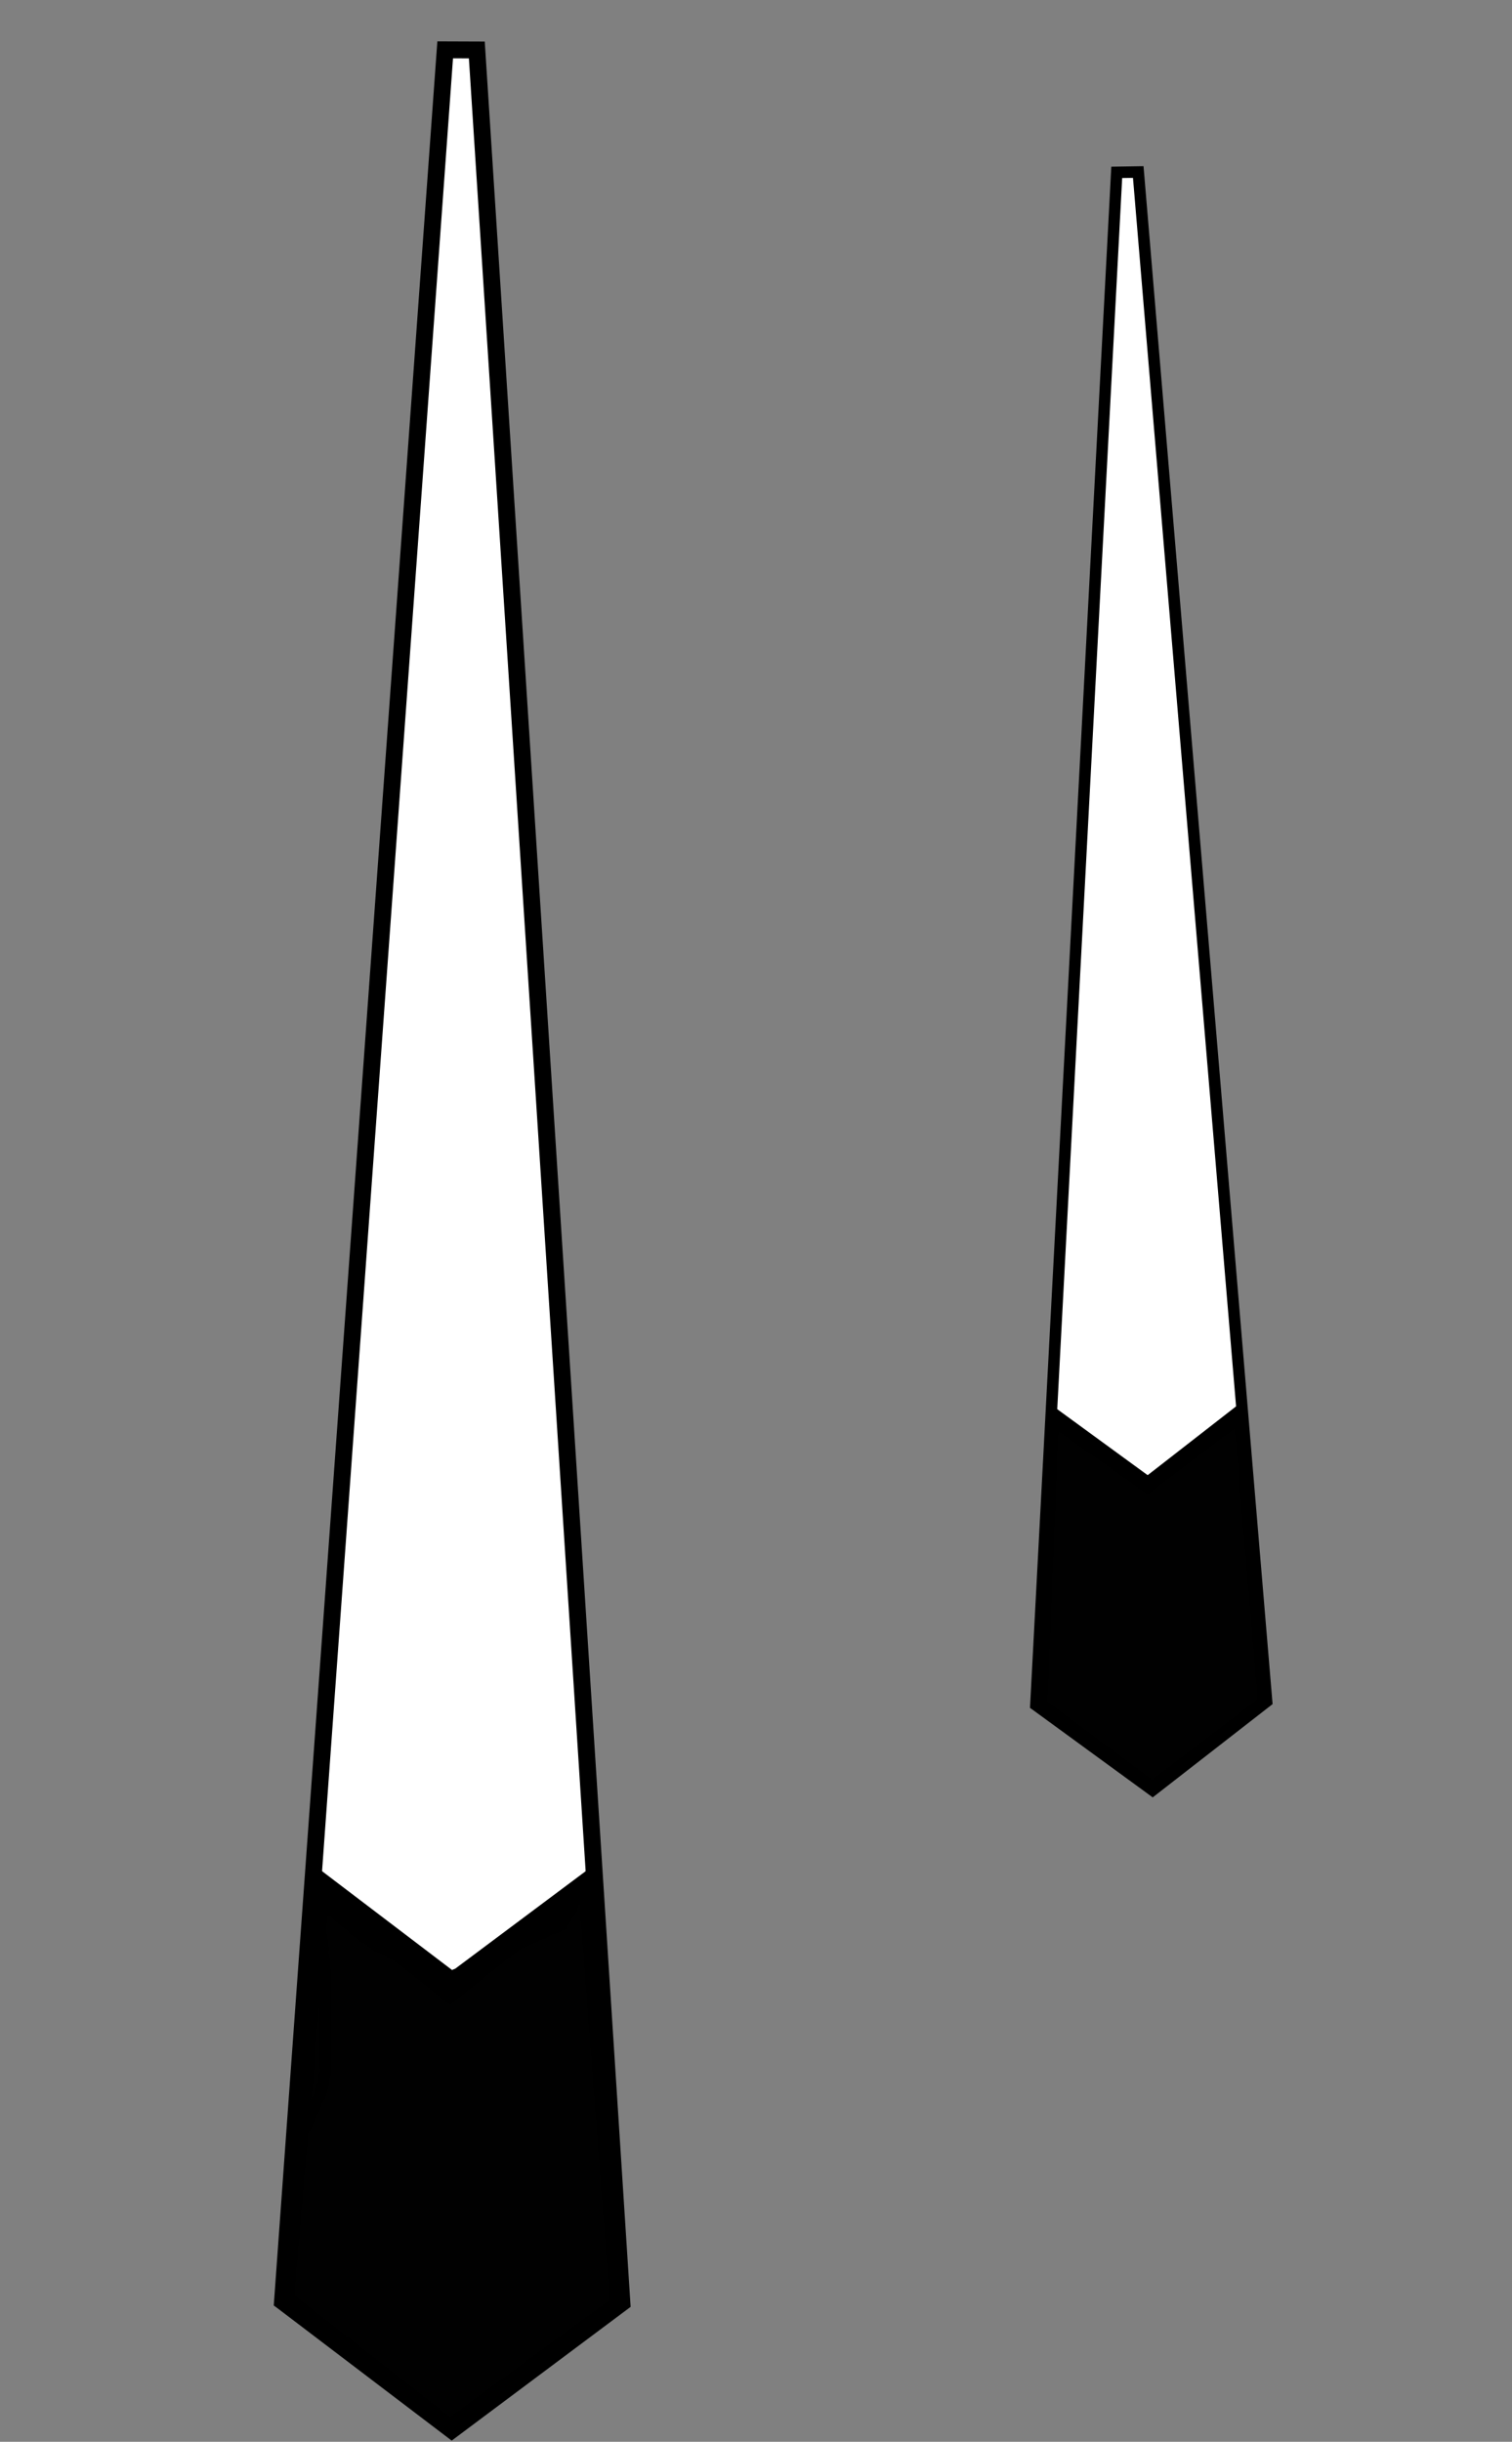 <?xml version="1.0" encoding="UTF-8" standalone="no"?>
<!-- Created with Inkscape (http://www.inkscape.org/) -->

<svg
   width="34.945mm"
   height="56.397mm"
   viewBox="0 0 34.945 56.397"
   version="1.1"
   id="svg286"
   xml:space="preserve"
   inkscape:version="1.2 (dc2aedaf03, 2022-05-15)"
   sodipodi:docname="Needle (Left oversized for printing).svg"
   inkscape:export-filename="Needle (Left oversized for printing).png"
   inkscape:export-xdpi="96"
   inkscape:export-ydpi="96"
   xmlns:inkscape="http://www.inkscape.org/namespaces/inkscape"
   xmlns:sodipodi="http://sodipodi.sourceforge.net/DTD/sodipodi-0.dtd"
   xmlns="http://www.w3.org/2000/svg"
   xmlns:svg="http://www.w3.org/2000/svg"><rect x="0" y="0" width="34.945" height="56.397" fill="#808080" stroke="none"/><sodipodi:namedview
     id="namedview288"
     pagecolor="#ffffff"
     bordercolor="#666666"
     borderopacity="1.0"
     inkscape:showpageshadow="2"
     inkscape:pageopacity="0.0"
     inkscape:pagecheckerboard="0"
     inkscape:deskcolor="#d1d1d1"
     inkscape:document-units="mm"
     showgrid="false"
     inkscape:zoom="7.1266262"
     inkscape:cx="86.506571"
     inkscape:cy="126.84824"
     inkscape:window-width="1920"
     inkscape:window-height="1017"
     inkscape:window-x="-8"
     inkscape:window-y="-8"
     inkscape:window-maximized="1"
     inkscape:current-layer="g435" /><defs
     id="defs283"><inkscape:path-effect
       effect="spiro"
       id="path-effect537"
       is_visible="true"
       lpeversion="1" /><inkscape:path-effect
       effect="spiro"
       id="path-effect527"
       is_visible="true"
       lpeversion="1" /><inkscape:path-effect
       effect="spiro"
       id="path-effect517"
       is_visible="true"
       lpeversion="1" /><inkscape:path-effect
       effect="spiro"
       id="path-effect507"
       is_visible="true"
       lpeversion="1" /><marker
       id="DistanceX"
       orient="auto"
       refX="0"
       refY="0"
       style="overflow:visible"><path
         d="M 3,-3 -3,3 M 0,-5 V 5"
         style="stroke:#000000;stroke-width:0.5"
         id="path409" /></marker><pattern
       id="Hatch"
       patternUnits="userSpaceOnUse"
       width="8"
       height="8"
       x="0"
       y="0"><path
         d="M8 4 l-4,4"
         stroke="#000000"
         stroke-width="0.25"
         linecap="square"
         id="path412" /><path
         d="M6 2 l-4,4"
         stroke="#000000"
         stroke-width="0.25"
         linecap="square"
         id="path414" /><path
         d="M4 0 l-4,4"
         stroke="#000000"
         stroke-width="0.25"
         linecap="square"
         id="path416" /></pattern><symbol
       id="*MODEL_SPACE" /><symbol
       id="*PAPER_SPACE" /></defs><g
     inkscape:label="Layer 1"
     inkscape:groupmode="layer"
     id="layer1"
     transform="translate(-11.421,-5.857)"><g
       inkscape:label="0"
       id="g435"
       transform="matrix(0.265,0,0,0.265,160.689,-165.521)"><g
         id="path423"
         style="stroke-width:1.002;stroke-dasharray:none"
         transform="matrix(-1.154,-0.912,0.912,-1.154,-1625.492,2035.027)"><path
           style="color:#000000;fill:#ffffff;fill-opacity:0.995;stroke-width:1.002;stroke-dasharray:none"
           d="m -79.052,1091.698 -12.594,0.242 -3.244,12.172 89.521,99.402 1.477,-1.158 z"
           id="path1948" /><path
           id="path1950"
           style="color:#000000;fill:#000000;stroke-width:7.805;stroke-dasharray:none"
           sodipodi:type="inkscape:offset"
           inkscape:radius="0"
           inkscape:original="M -8.9394531 1093.9707 L -9.2109375 1093.9805 L -22.181641 1094.2305 L -25.591797 1107.0273 L 64.423828 1206.9785 L 66.634766 1205.2441 L -8.9394531 1093.9707 z M -9.4628906 1094.9824 L 65.283203 1205.0293 L 64.541016 1205.6113 L -24.486328 1106.7578 L -21.408203 1095.2109 L -9.4628906 1094.9824 z "
           d="m -8.939,1093.971 -0.271,0.01 -12.971,0.25 -3.41,12.797 90.016,99.951 2.211,-1.734 z m -0.523,1.012 74.746,110.047 -0.742,0.582 -89.027,-98.853 3.078,-11.547 z"
           transform="translate(-69.851,-2.778)" /></g><path
         style="fill:none;stroke:#000000;stroke-width:1.471"
         d="m -523.793,819.374 12.267,-9.162"
         id="path429" /><path
         style="fill:none;stroke:#000000;stroke-width:1.471"
         d="m -523.793,819.374 -12.192,-9.263"
         id="path431" /><path
         style="fill:#ffffff;fill-opacity:0.995;stroke:#ffffff;stroke-width:0.619"
         d="m -511.428,829.585 c 0.613,9.484 0.814,17.59 0.446,18.014 -0.368,0.424 -3.439,2.837 -6.825,5.362 l -6.156,4.591 -6.863,-5.245 -6.862,-5.246 1.342,-17.442 1.342,-17.442 5.366,4.242 c 6.213,4.911 5.095,4.969 12.548,-0.65 l 4.547,-3.428 z"
         id="path585" /><path
         style="fill:#000000;fill-opacity:0.995;stroke:#ffffff;stroke-width:0.065"
         d="m -511.058,829.548 c 0.673,10.454 1.115,17.857 1.069,17.895 -0.117,0.095 -6.087,4.568 -10.278,7.7 l -3.69,2.758 -2.191,-1.674 c -1.205,-0.921 -4.112,-3.135 -6.461,-4.919 -2.348,-1.785 -4.514,-3.44 -4.813,-3.677 l -0.544,-0.431 0.375,-4.902 c 0.703,-9.181 1.095,-14.453 1.926,-25.87 0.191,-2.624 0.366,-4.773 0.39,-4.776 0.023,-0.002 2.415,1.795 5.314,3.996 5.045,3.831 5.283,4.004 5.568,4.071 0.267,0.063 0.312,0.051 0.439,-0.11 0.135,-0.17 0.147,-0.172 0.265,-0.034 0.093,0.109 0.172,0.136 0.315,0.114 0.519,-0.084 1.031,-0.438 5.967,-4.126 2.74,-2.047 5.031,-3.75 5.092,-3.784 0.088,-0.049 0.342,3.529 1.258,17.769 z"
         id="path1846" /><path
         style="color:#000000;fill:#ffffff;fill-opacity:0.995;stroke-width:1.002;stroke-dasharray:none"
         d="m -472.933,795.32 10.177,7.422 9.944,-7.733 -11.195,-133.303 -1.876,0.03 z"
         id="path1948-6" /><path
         id="path1950-4"
         style="color:#000000;fill:#000000;stroke-width:7.805;stroke-dasharray:none"
         sodipodi:type="inkscape:offset"
         inkscape:radius="0"
         inkscape:original="M -8.9394531 1093.9707 L -9.2109375 1093.9805 L -22.181641 1094.2305 L -25.591797 1107.0273 L 64.423828 1206.9785 L 66.634766 1205.2441 L -8.9394531 1093.9707 z M -9.4628906 1094.9824 L 65.283203 1205.0293 L 64.541016 1205.6113 L -24.486328 1106.7578 L -21.408203 1095.2109 L -9.4628906 1094.9824 z "
         d="m -8.939,1093.971 -0.271,0.01 -12.971,0.25 -3.41,12.797 90.016,99.951 2.211,-1.734 z m -0.523,1.012 74.746,110.047 -0.742,0.582 -89.027,-98.853 3.078,-11.547 z"
         transform="rotate(-142.794,-291.414,1022.942)" /><path
         style="fill:none;stroke:#000000"
         d="m -463.173,775.906 8.218,-6.392"
         id="path429-6" /><path
         style="fill:none;stroke:#000000"
         d="m -463.173,775.906 -8.412,-6.135"
         id="path431-9" /><path
         style="fill:#ffffff;fill-opacity:0.995;stroke:#ffffff;stroke-width:0.421"
         d="m -454.631,782.685 c 0.543,6.439 0.787,11.948 0.543,12.241 -0.244,0.293 -2.3,1.974 -4.569,3.736 l -4.124,3.203 -4.735,-3.474 -4.735,-3.475 0.68,-11.876 0.68,-11.876 3.704,2.812 c 4.289,3.256 3.53,3.311 8.522,-0.609 l 3.046,-2.391 z"
         id="path585-3" /><path
         style="fill:#000000;fill-opacity:0.995;stroke:#ffffff;stroke-width:0.044"
         d="m -454.38,782.654 c 0.596,7.098 0.995,12.126 0.965,12.152 -0.078,0.066 -4.078,3.187 -6.885,5.372 l -2.472,1.924 -1.512,-1.109 c -0.832,-0.61 -2.837,-2.076 -4.458,-3.259 -1.62,-1.182 -3.114,-2.279 -3.321,-2.436 l -0.376,-0.286 0.19,-3.338 c 0.356,-6.251 0.553,-9.841 0.965,-17.614 0.095,-1.786 0.186,-3.25 0.202,-3.252 0.016,-0.002 1.666,1.188 3.666,2.646 3.481,2.537 3.645,2.652 3.84,2.693 0.182,0.039 0.213,0.031 0.297,-0.081 0.089,-0.117 0.098,-0.119 0.18,-0.027 0.065,0.073 0.119,0.09 0.216,0.073 0.352,-0.064 0.695,-0.311 4.002,-2.884 1.835,-1.428 3.371,-2.617 3.411,-2.64 0.059,-0.034 0.279,2.395 1.091,12.064 z"
         id="path1846-1" /><path
         style="fill:none;stroke:#000000;stroke-width:1px;stroke-linecap:butt;stroke-linejoin:miter;stroke-opacity:1"
         d="m -535.535,811.758 c 0.097,0.236 0.241,0.452 0.421,0.631 0.07,0.07 0.146,0.135 0.21,0.21 0.076,0.089 0.134,0.192 0.21,0.281 0.065,0.075 0.141,0.139 0.21,0.21 0.069,0.071 0.132,0.149 0.21,0.21 0.067,0.052 0.143,0.09 0.21,0.14 0.053,0.04 0.101,0.087 0.14,0.14 0.077,0.035 0.148,0.083 0.21,0.14 0.024,0.022 0.047,0.046 0.07,0.07 0.069,0.071 0.138,0.142 0.21,0.21 0.109,0.103 0.224,0.2 0.351,0.281 0.086,0.054 0.176,0.1 0.262,0.154 0.086,0.054 0.168,0.116 0.229,0.197 0.051,0.067 0.087,0.145 0.14,0.21 0.08,0.099 0.193,0.165 0.306,0.224 0.113,0.059 0.23,0.113 0.326,0.197 0.1,0.087 0.174,0.202 0.281,0.281 0.085,0.062 0.185,0.097 0.281,0.14 0.125,0.056 0.243,0.126 0.351,0.21 0.144,0.112 0.269,0.249 0.421,0.351 0.087,0.058 0.182,0.104 0.281,0.14 0.07,0.025 0.141,0.046 0.21,0.07 0.119,0.042 0.234,0.094 0.351,0.14 0.098,0.038 0.2,0.073 0.281,0.14 0.076,0.064 0.129,0.153 0.21,0.21 0.051,0.037 0.112,0.059 0.172,0.078 0.06,0.019 0.122,0.035 0.179,0.063 0.106,0.051 0.191,0.135 0.281,0.21 0.21,0.176 0.454,0.305 0.702,0.421 0.142,0.067 0.286,0.13 0.421,0.21 0.157,0.095 0.3,0.213 0.421,0.351 0.356,0.095 0.692,0.264 0.982,0.491 0.17,0.133 0.323,0.286 0.491,0.421 0.132,0.106 0.272,0.201 0.421,0.281 0.277,0.149 0.581,0.247 0.842,0.421 0.097,0.065 0.188,0.14 0.281,0.21 0.134,0.102 0.275,0.196 0.421,0.281"
         id="path505"
         inkscape:path-effect="#path-effect507"
         inkscape:original-d="m -535.53536,811.75783 c 0.17708,0.35416 0.11823,0.28546 0.42095,0.63143 0.0653,0.0747 0.14591,0.13515 0.21048,0.21048 0.0761,0.0888 0.13438,0.19186 0.21048,0.28064 0.0646,0.0753 0.14032,0.14032 0.21048,0.21048 0.0702,0.0702 0.13425,0.14695 0.21048,0.21047 0.0648,0.054 0.14463,0.0876 0.21047,0.14032 0.0516,0.0413 0.0935,0.0936 0.14032,0.14032 0.0702,0.0468 0.14302,0.0897 0.21048,0.14032 0.0265,0.0198 0.0468,0.0468 0.0702,0.0702 0.0702,0.0702 0.13515,0.14591 0.21048,0.21048 0.1137,0.0975 0.231,0.19079 0.3508,0.28064 0.15934,0.11951 0.34885,0.20853 0.49111,0.35079 0.0596,0.0596 0.0807,0.15086 0.14032,0.21048 0.26071,0.26071 0.33083,0.18715 0.63144,0.42096 0.10442,0.0812 0.1748,0.20126 0.28063,0.28064 0.0837,0.0627 0.18922,0.0895 0.28064,0.14031 0.11921,0.0662 0.24171,0.12866 0.3508,0.21048 0.46434,0.34826 -0.0371,0.089 0.42096,0.3508 0.0908,0.0519 0.1845,0.0991 0.28063,0.14032 0.068,0.0291 0.14032,0.0468 0.21048,0.0702 0.11693,0.0468 0.23571,0.0892 0.3508,0.14032 0.0956,0.0425 0.19553,0.0795 0.28064,0.14032 0.0807,0.0577 0.12634,0.15789 0.21047,0.21047 0.1068,0.0668 0.24071,0.0792 0.3508,0.14032 0.10222,0.0568 0.18228,0.14725 0.28064,0.21048 0.22941,0.14748 0.46389,0.28725 0.70159,0.42096 0.13674,0.0769 0.29043,0.12345 0.42096,0.21048 0.15198,0.10131 0.27078,0.24682 0.42096,0.35079 0.26835,0.27711 0.67431,0.29317 0.98223,0.49112 0.18137,0.11659 0.32022,0.28949 0.49111,0.42096 0.13367,0.10282 0.27529,0.19566 0.42096,0.28063 0.27102,0.1581 0.57287,0.25953 0.84191,0.42096 0.10027,0.0602 0.17842,0.15369 0.28064,0.21048 0.44236,0.24575 0.27662,-0.008 0.42096,0.28064" /><path
         style="fill:none;stroke:#000000;stroke-width:1px;stroke-linecap:butt;stroke-linejoin:miter;stroke-opacity:1"
         d="m -527.958,817.581 c -0.005,-0.128 -0.056,-0.254 -0.14,-0.351 -0.044,-0.05 -0.093,-0.093 -0.14,-0.14 l -0.21,-0.21 c -0.042,-0.042 -0.085,-0.081 -0.134,-0.114 -0.049,-0.033 -0.101,-0.06 -0.147,-0.097 -0.026,-0.021 -0.05,-0.044 -0.07,-0.07 -0.052,-0.01 -0.101,-0.035 -0.14,-0.07 -0.025,-0.022 -0.045,-0.048 -0.07,-0.07 -0.039,-0.035 -0.087,-0.059 -0.136,-0.079 -0.049,-0.02 -0.098,-0.037 -0.145,-0.061 -0.075,-0.038 -0.141,-0.093 -0.21,-0.14 -0.087,-0.059 -0.182,-0.106 -0.281,-0.14 -0.071,-0.095 -0.17,-0.169 -0.281,-0.21 -0.025,-0.009 -0.05,-0.017 -0.074,-0.028 -0.024,-0.01 -0.048,-0.024 -0.066,-0.043 -0.018,-0.019 -0.031,-0.043 -0.042,-0.067 -0.01,-0.024 -0.018,-0.049 -0.029,-0.074 -0.043,-0.101 -0.125,-0.18 -0.214,-0.244 -0.089,-0.064 -0.187,-0.115 -0.277,-0.177 -0.014,-0.009 -0.028,-0.019 -0.04,-0.03 -0.012,-0.011 -0.023,-0.025 -0.03,-0.04 -0.012,-0.025 -0.013,-0.053 -0.02,-0.08 -0.003,-0.013 -0.009,-0.026 -0.017,-0.037 -0.008,-0.011 -0.02,-0.02 -0.034,-0.023 -0.013,-0.003 -0.026,-2e-5 -0.038,0.004 -0.012,0.004 -0.024,0.01 -0.036,0.015 -0.012,0.004 -0.025,0.007 -0.038,0.005 -0.006,-0.001 -0.013,-0.004 -0.018,-0.008 -0.005,-0.004 -0.009,-0.01 -0.011,-0.016 -0.002,-0.006 -0.002,-0.012 -5.9e-4,-0.018 9.7e-4,-0.006 0.003,-0.012 0.004,-0.018 0.001,-0.006 0.003,-0.012 0.002,-0.018 -2.6e-4,-0.006 -0.002,-0.012 -0.006,-0.017 -0.004,-0.005 -0.01,-0.008 -0.016,-0.009 -0.006,-0.001 -0.012,-5e-4 -0.018,7.5e-4 -0.012,0.003 -0.024,0.008 -0.036,0.008 -0.014,2.2e-4 -0.028,-0.007 -0.038,-0.017 -0.01,-0.01 -0.017,-0.024 -0.021,-0.038 -0.008,-0.028 -0.006,-0.057 -0.011,-0.086 -0.008,-0.043 -0.034,-0.081 -0.067,-0.11 -0.033,-0.029 -0.073,-0.049 -0.113,-0.066 -0.081,-0.033 -0.171,-0.051 -0.24,-0.105 -0.053,-0.04 -0.09,-0.097 -0.14,-0.14 -0.064,-0.055 -0.147,-0.085 -0.21,-0.14 -0.05,-0.044 -0.086,-0.102 -0.14,-0.14 -0.061,-0.043 -0.138,-0.054 -0.21,-0.07 -0.119,-0.027 -0.236,-0.07 -0.336,-0.14 -0.1,-0.07 -0.184,-0.167 -0.225,-0.281 -0.009,-0.025 -0.016,-0.051 -0.026,-0.075 -0.01,-0.025 -0.024,-0.048 -0.044,-0.065 -0.02,-0.017 -0.045,-0.027 -0.069,-0.036 -0.025,-0.009 -0.05,-0.018 -0.071,-0.034 -0.027,-0.02 -0.045,-0.049 -0.07,-0.07 -0.04,-0.034 -0.093,-0.047 -0.14,-0.07 -0.06,-0.03 -0.112,-0.079 -0.14,-0.14 -0.011,-0.024 -0.018,-0.05 -0.028,-0.074 -0.01,-0.025 -0.022,-0.049 -0.042,-0.066 -0.028,-0.025 -0.066,-0.035 -0.103,-0.042 -0.037,-0.007 -0.075,-0.011 -0.108,-0.029 -0.038,-0.02 -0.066,-0.055 -0.087,-0.093 -0.021,-0.038 -0.035,-0.079 -0.054,-0.117 -0.045,-0.095 -0.115,-0.178 -0.2,-0.239 -0.086,-0.061 -0.187,-0.1 -0.291,-0.112 l -0.14,-0.14 c 0.012,-0.012 0.02,-0.028 0.023,-0.045 0.003,-0.017 -5e-5,-0.035 -0.008,-0.05 -0.008,-0.015 -0.02,-0.028 -0.035,-0.036 -0.015,-0.008 -0.033,-0.011 -0.05,-0.009 -0.026,0.004 -0.049,0.019 -0.074,0.026 -0.013,0.003 -0.026,0.004 -0.039,3.4e-4 -0.006,-0.002 -0.012,-0.005 -0.017,-0.01 -0.005,-0.004 -0.009,-0.01 -0.01,-0.016 -0.002,-0.006 -0.002,-0.012 -0.001,-0.018 6.3e-4,-0.006 0.002,-0.012 0.003,-0.018 0.001,-0.006 0.002,-0.012 0.002,-0.018 -5e-5,-0.006 -0.001,-0.012 -0.004,-0.017 -0.003,-0.006 -0.008,-0.01 -0.014,-0.013 -0.006,-0.003 -0.012,-0.004 -0.018,-0.004 -0.013,6e-5 -0.025,0.005 -0.036,0.01 -0.012,0.005 -0.023,0.011 -0.035,0.013 -0.006,0.001 -0.013,0.002 -0.019,5.6e-4 -0.006,-0.001 -0.012,-0.003 -0.017,-0.007 -0.005,-0.004 -0.008,-0.009 -0.011,-0.015 -0.002,-0.006 -0.003,-0.012 -0.003,-0.018 7e-5,-0.012 0.004,-0.024 0.008,-0.036 0.004,-0.012 0.009,-0.023 0.011,-0.035 0.001,-0.006 0.001,-0.012 5.1e-4,-0.018 -8.3e-4,-0.006 -0.003,-0.012 -0.006,-0.017 -0.003,-0.005 -0.008,-0.01 -0.013,-0.013 -0.005,-0.003 -0.011,-0.005 -0.017,-0.006 -0.012,-0.002 -0.025,-5.7e-4 -0.037,0.003 -0.012,0.003 -0.024,0.008 -0.036,0.011 -0.012,0.004 -0.024,0.006 -0.037,0.006 -0.017,-10e-4 -0.033,-0.008 -0.047,-0.019 -0.013,-0.011 -0.024,-0.024 -0.034,-0.038 -0.019,-0.028 -0.034,-0.06 -0.059,-0.083 -0.028,-0.025 -0.065,-0.036 -0.102,-0.044 -0.037,-0.007 -0.074,-0.012 -0.109,-0.026 -0.035,-0.015 -0.066,-0.04 -0.092,-0.067 -0.026,-0.028 -0.049,-0.059 -0.073,-0.088 -0.024,-0.03 -0.05,-0.059 -0.08,-0.082 -0.031,-0.023 -0.067,-0.04 -0.105,-0.043 -0.023,-0.002 -0.047,0.002 -0.07,0.004 -0.023,0.002 -0.048,0.003 -0.07,-0.004 -0.033,-0.01 -0.06,-0.037 -0.07,-0.07"
         id="path515"
         inkscape:path-effect="#path-effect517"
         inkscape:original-d="m -527.95815,817.58106 c -0.0468,-0.11693 -0.0778,-0.24145 -0.14031,-0.3508 -0.0328,-0.0574 -0.0935,-0.0935 -0.14032,-0.14032 -0.0702,-0.0702 -0.14032,-0.14032 -0.21048,-0.21048 -0.30346,-0.30346 0.0186,-0.011 -0.28064,-0.21047 -0.0275,-0.0184 -0.0468,-0.0468 -0.0702,-0.0702 -0.0468,-0.0234 -0.0968,-0.0412 -0.14032,-0.0702 -0.0275,-0.0183 -0.0426,-0.0518 -0.0702,-0.0702 -0.087,-0.058 -0.19095,-0.0865 -0.28064,-0.14032 -0.0723,-0.0434 -0.13817,-0.0969 -0.21047,-0.14032 -0.0897,-0.0538 -0.19096,-0.0865 -0.28064,-0.14032 -0.15517,0.007 -0.18335,-0.14561 -0.28064,-0.21048 -0.0435,-0.029 -0.10334,-0.0332 -0.14032,-0.0702 -0.037,-0.037 -0.0388,-0.0985 -0.0702,-0.14032 -0.0939,-0.12522 -0.43342,-0.37287 -0.49111,-0.42095 -0.0254,-0.0212 -0.0518,-0.0426 -0.0702,-0.0702 -0.029,-0.0435 -0.0266,-0.11131 -0.0702,-0.14032 -0.0389,-0.026 -0.0985,0.0209 -0.14032,0 -0.0209,-0.0105 0.0165,-0.0536 0,-0.0702 -0.0165,-0.0165 -0.0536,0.0165 -0.0702,0 -0.037,-0.037 -0.0332,-0.10334 -0.0702,-0.14032 -0.003,-0.003 -0.41289,-0.27418 -0.42096,-0.28064 -0.0516,-0.0413 -0.0887,-0.099 -0.14032,-0.14032 -0.0658,-0.0527 -0.14463,-0.0876 -0.21048,-0.14031 -0.0516,-0.0413 -0.0836,-0.10629 -0.14032,-0.14032 -0.0634,-0.0381 -0.14433,-0.0371 -0.21047,-0.0702 -0.12954,-0.0648 -0.50965,-0.36933 -0.56128,-0.42096 -0.037,-0.037 -0.0332,-0.10334 -0.0702,-0.14032 -0.037,-0.037 -0.0968,-0.0411 -0.14032,-0.0702 -0.0275,-0.0183 -0.0426,-0.0518 -0.0702,-0.0702 -0.0435,-0.029 -0.0985,-0.0388 -0.14032,-0.0702 -0.0529,-0.0397 -0.10063,-0.0874 -0.14032,-0.14031 -0.0314,-0.0418 -0.0283,-0.10895 -0.0702,-0.14032 -0.0592,-0.0444 -0.15273,-0.024 -0.21048,-0.0702 -0.0658,-0.0527 -0.0807,-0.15086 -0.14031,-0.21048 -0.19752,-0.19751 -0.29193,-0.19145 -0.49112,-0.3508 -0.0468,-0.0468 -0.0935,-0.0935 -0.14032,-0.14032 -0.0234,-0.0468 -0.0332,-0.10334 -0.0702,-0.14032 -0.0331,-0.0331 -0.10724,0.0331 -0.14032,0 -0.0165,-0.0165 0.0165,-0.0536 0,-0.0702 -0.0331,-0.0331 -0.10724,0.0331 -0.14032,0 -0.0331,-0.0331 0.0418,-0.1194 0,-0.14031 -0.0418,-0.0209 -0.0985,0.0209 -0.14031,0 -0.0592,-0.0296 -0.0836,-0.10629 -0.14032,-0.14032 -0.0634,-0.038 -0.14707,-0.0321 -0.21048,-0.0702 -0.32211,-0.19327 0.0704,-0.11214 -0.3508,-0.28064 -0.0434,-0.0174 -0.0985,0.0209 -0.14032,0 -0.18709,-0.0936 0.21048,-0.0702 -0.0702,-0.0702" /><path
         style="fill:none;stroke:#000000;stroke-width:1px;stroke-linecap:butt;stroke-linejoin:miter;stroke-opacity:1"
         d="m -535.676,812.249 v 1.052 c 0,0.047 -0.002,0.094 -0.005,0.141 -0.003,0.047 -0.006,0.095 0.005,0.14 0.013,0.051 0.044,0.095 0.073,0.139 0.029,0.044 0.059,0.09 0.067,0.142 0.007,0.046 -0.002,0.093 0,0.14 0.002,0.048 0.018,0.095 0.034,0.141 0.016,0.046 0.032,0.092 0.037,0.14 0.007,0.07 -0.012,0.141 0,0.21 0.012,0.073 0.057,0.137 0.07,0.21 0.012,0.069 -0.006,0.14 0,0.21 0.006,0.074 0.037,0.144 0.069,0.211 0.031,0.067 0.064,0.136 0.072,0.21 0.008,0.07 -0.007,0.141 0,0.21 0.01,0.096 0.059,0.185 0.07,0.281 0.008,0.07 -0.005,0.14 0,0.21 0.008,0.096 0.05,0.186 0.07,0.281 0.022,0.103 0.018,0.21 0.011,0.315 -0.008,0.105 -0.019,0.211 -0.011,0.316 0.017,0.215 0.116,0.417 0.14,0.631 0.027,0.233 -0.035,0.47 0,0.702 0.018,0.118 0.06,0.232 0.07,0.351 0.008,0.093 0,0.187 0,0.281 v 0.351 1.754 3.368 1.964 0.491 c 0,0.164 0.021,0.329 0,0.491 -0.012,0.096 -0.044,0.188 -0.07,0.281 -0.033,0.115 -0.059,0.232 -0.07,0.351 -0.009,0.093 -0.009,0.187 0,0.281 -0.059,0.136 -0.106,0.277 -0.14,0.421 -0.045,0.188 -0.07,0.382 -0.14,0.561 -0.069,0.176 -0.179,0.332 -0.281,0.491 -0.056,0.089 -0.111,0.18 -0.14,0.281 -0.034,0.115 -0.034,0.237 -0.07,0.351 -0.032,0.1 -0.089,0.189 -0.14,0.281 -0.154,0.274 -0.256,0.575 -0.421,0.842 -0.055,0.09 -0.118,0.178 -0.14,0.281 -0.014,0.065 -0.011,0.133 -0.025,0.199 -0.007,0.033 -0.019,0.065 -0.038,0.092 -0.019,0.027 -0.046,0.05 -0.078,0.06 -0.023,0.007 -0.048,0.008 -0.07,0 -0.021,-0.007 -0.039,-0.021 -0.053,-0.038 -0.014,-0.017 -0.024,-0.037 -0.03,-0.058 -0.013,-0.042 -0.011,-0.087 -0.007,-0.131 0.009,-0.088 0.02,-0.175 0.02,-0.264 v -0.702 -0.421 c 0,-0.07 -0.007,-0.141 0,-0.21 0.01,-0.096 0.056,-0.185 0.07,-0.281 0.014,-0.093 -0.001,-0.187 0,-0.281 0.002,-0.131 0.037,-0.259 0.071,-0.386 0.034,-0.127 0.069,-0.255 0.069,-0.386 5.1e-4,-0.117 -0.026,-0.236 0,-0.351 0.028,-0.123 0.114,-0.227 0.14,-0.351 0.025,-0.115 -0.004,-0.234 0,-0.351 0.005,-0.142 0.058,-0.279 0.07,-0.421 0.01,-0.117 -0.008,-0.234 0,-0.351 0.01,-0.142 0.057,-0.279 0.07,-0.421 0.013,-0.14 0,-0.281 0,-0.421 v -1.123 -3.087 -1.123 -0.21 c 0,-0.047 -0.002,-0.094 -0.006,-0.141 -0.004,-0.047 -0.007,-0.095 0.006,-0.14 0.015,-0.05 0.05,-0.092 0.07,-0.14 0.016,-0.038 0.022,-0.08 0.022,-0.121 0,-0.041 -0.006,-0.083 -0.012,-0.123 -0.013,-0.082 -0.029,-0.166 -0.01,-0.246 0.009,-0.036 0.024,-0.07 0.038,-0.104 0.014,-0.034 0.028,-0.069 0.032,-0.106 0.004,-0.035 -0.001,-0.07 -0.004,-0.105 -0.003,-0.035 -0.005,-0.071 0.004,-0.105 0.014,-0.051 0.052,-0.091 0.07,-0.14 0.012,-0.033 0.015,-0.07 0.013,-0.105 -0.002,-0.035 -0.008,-0.07 -0.013,-0.106 -0.013,-0.093 -0.017,-0.188 0,-0.281 0.018,-0.095 0.057,-0.185 0.07,-0.281 0.016,-0.116 -0.006,-0.234 0,-0.351 0.007,-0.142 0.055,-0.279 0.07,-0.421 0.014,-0.128 4.2e-4,-0.258 -0.01,-0.386 -0.01,-0.129 -0.017,-0.259 0.01,-0.386 0.035,-0.167 0.128,-0.321 0.14,-0.491 0.005,-0.07 0,-0.14 0,-0.21 v -0.351 c 0,-0.047 -0.006,-0.094 0,-0.14 0.005,-0.037 0.019,-0.072 0.033,-0.106 0.015,-0.034 0.03,-0.068 0.037,-0.105 0.009,-0.046 0.005,-0.093 8.7e-4,-0.14 -0.004,-0.047 -0.009,-0.094 -8.7e-4,-0.14 0.013,-0.073 0.056,-0.138 0.07,-0.21 0.009,-0.046 0.006,-0.093 0.004,-0.14 -0.002,-0.047 -0.004,-0.094 -0.004,-0.14 v -0.281"
         id="path525"
         inkscape:path-effect="#path-effect527"
         inkscape:original-d="m -535.67568,812.24894 c 0,0.3508 0,0.7016 0,1.05239 0,0.0935 -0.0154,0.18837 0,0.28064 0.0172,0.10317 0.11495,0.17917 0.14032,0.28064 0.0113,0.0454 -0.008,0.0942 0,0.14032 0.0159,0.0951 0.0565,0.18518 0.0702,0.28064 0.01,0.0694 -0.0115,0.14127 0,0.21047 0.0122,0.073 0.058,0.13753 0.0702,0.21048 0.0115,0.0692 -0.0115,0.14128 0,0.21048 0.0243,0.1459 0.116,0.27506 0.14032,0.42096 0.0115,0.0692 -0.01,0.14102 0,0.21048 0.0136,0.0954 0.0565,0.18518 0.0702,0.28063 0.01,0.0695 -0.01,0.14103 0,0.21048 0.0136,0.0955 0.0595,0.1848 0.0702,0.28064 0.0232,0.20919 -0.0261,0.42258 0,0.63143 0.11718,0.9375 0.0289,-0.48318 0.14031,0.63144 0.0233,0.2327 -0.0233,0.46889 0,0.70159 0.0119,0.11866 0.057,0.23228 0.0702,0.3508 0.0103,0.093 0,0.18709 0,0.28064 0,0.11693 0,0.23386 0,0.35079 0,0.58467 0,1.16933 0,1.75399 0,1.12255 0,2.2451 0,3.36765 0,0.65482 0,1.30965 0,1.96447 0,0.1637 0,0.32741 0,0.49111 0,0.16371 0.0148,0.32809 0,0.49112 -0.009,0.096 -0.0492,0.18651 -0.0702,0.28064 -0.0259,0.1164 -0.057,0.23227 -0.0702,0.35079 -0.0103,0.093 0.0116,0.18782 0,0.28064 0.0812,0.18263 -0.116,0.27506 -0.14031,0.42096 -0.0811,0.48634 0.13246,0.0839 -0.14032,0.56127 -0.39667,0.69417 0.14339,-0.35694 -0.28064,0.49112 -0.0468,0.0935 -0.10725,0.18142 -0.14032,0.28064 -0.0377,0.11313 -0.0324,0.23767 -0.0702,0.35079 -0.0331,0.0992 -0.0935,0.1871 -0.14032,0.28064 -0.14032,0.28064 -0.28064,0.56128 -0.42096,0.84191 -0.0468,0.0935 -0.0991,0.18451 -0.14031,0.28064 -0.0205,0.048 -0.0839,0.29434 -0.14032,0.3508 -0.0165,0.0165 -0.0572,0.0195 -0.0702,0 -0.0997,-0.14961 -0.0702,-0.32577 -0.0702,-0.49112 0,-0.23386 0,-0.46773 0,-0.70159 0,-0.2807 0,-0.14026 0,-0.42096 0,-0.0702 -0.01,-0.14102 0,-0.21048 0.0136,-0.0954 0.0582,-0.18495 0.0702,-0.28063 0.0116,-0.0928 -0.0103,-0.18767 0,-0.28064 0.10605,-0.95451 0.041,0.32061 0.14032,-0.77175 0.0106,-0.11646 -0.0229,-0.23614 0,-0.3508 0.0247,-0.1235 0.11562,-0.2273 0.14032,-0.3508 0.0229,-0.11466 -0.0106,-0.23434 0,-0.3508 0.0129,-0.14167 0.0573,-0.27928 0.0702,-0.42095 0.0106,-0.11645 -0.0106,-0.23435 0,-0.3508 0.0129,-0.14167 0.0583,-0.27919 0.0702,-0.42096 0.0116,-0.13983 0,-0.28063 0,-0.42095 0,-0.37419 0,-0.74837 0,-1.12255 0,-1.02901 0,-2.05801 0,-3.08702 0,-0.37418 0,-0.74837 0,-1.12255 0,-0.0702 0,-0.14032 0,-0.21048 0,-0.0935 -0.0154,-0.18836 0,-0.28064 0.009,-0.0516 0.0616,-0.0887 0.0702,-0.14031 0.0269,-0.16148 -0.0269,-0.32964 0,-0.49112 0.0122,-0.0729 0.058,-0.13753 0.0702,-0.21048 0.0115,-0.0692 -0.0138,-0.14168 0,-0.21048 0.0103,-0.0513 0.0599,-0.089 0.0702,-0.14032 0.0138,-0.0688 0,-0.14031 0,-0.21047 0,-0.0935 -0.0116,-0.18782 0,-0.28064 0.012,-0.0957 0.0595,-0.1848 0.0702,-0.28064 0.0129,-0.11622 -0.0106,-0.23434 0,-0.3508 0.0129,-0.14167 0.0573,-0.27928 0.0702,-0.42095 0.0429,-0.47163 -0.0514,-0.25725 0,-0.77176 0.0544,-0.54377 0.0655,-0.0424 0.14031,-0.49111 0.0115,-0.0692 0,-0.14032 0,-0.21048 0,-0.11693 0,-0.23387 0,-0.3508 0,-0.0468 -0.009,-0.0945 0,-0.14032 0.0145,-0.0725 0.0597,-0.13726 0.0702,-0.21047 0.0132,-0.0926 -0.0132,-0.18804 0,-0.28064 0.0105,-0.0732 0.0597,-0.13727 0.0702,-0.21048 0.0132,-0.0926 0,-0.18709 0,-0.28064 0,-0.0935 0,-0.18709 0,-0.28064" /><path
         style="fill:none;stroke:#000000;stroke-width:1px;stroke-linecap:butt;stroke-linejoin:miter;stroke-opacity:1"
         d="m -524.59,818.914 c 0.261,0.182 0.518,0.369 0.772,0.561 0.021,0.016 0.042,0.032 0.066,0.045 0.023,0.013 0.048,0.023 0.075,0.025 0.023,0.002 0.047,0 0.07,0 h 0.14 c 0.024,0 0.047,-9.1e-4 0.07,-0.002 0.023,-0.001 0.047,-0.003 0.07,0.002 0.026,0.006 0.048,0.021 0.07,0.035 0.022,0.014 0.045,0.029 0.07,0.035 0.023,0.005 0.047,0.004 0.07,0.002 0.023,-0.001 0.047,-0.002 0.07,-0.002 h 0.14 c 0.023,0 0.047,8.5e-4 0.07,0.002 0.023,0.001 0.047,0.003 0.07,-0.002 0.033,-0.007 0.062,-0.029 0.085,-0.054 0.022,-0.026 0.039,-0.056 0.056,-0.086 0.006,-0.011 0.013,-0.023 0.014,-0.036 7.7e-4,-0.006 2.5e-4,-0.013 -0.002,-0.019 -0.002,-0.006 -0.007,-0.011 -0.012,-0.015 -0.005,-0.003 -0.011,-0.004 -0.017,-0.004 -0.006,-1.2e-4 -0.012,6.8e-4 -0.018,0.002 -0.012,0.002 -0.024,0.003 -0.035,0.003 h -0.21 c -0.083,0 -0.167,0.008 -0.247,0.03 -0.04,0.011 -0.08,0.024 -0.12,0.033 -0.041,0.009 -0.083,0.014 -0.124,0.007 -0.037,-0.006 -0.071,-0.022 -0.108,-0.028 -0.018,-0.003 -0.037,-0.004 -0.055,3.8e-4 -0.018,0.004 -0.035,0.013 -0.047,0.027 -0.008,0.01 -0.014,0.022 -0.015,0.035 -2.5e-4,0.007 8.2e-4,0.013 0.003,0.019 0.002,0.006 0.006,0.011 0.011,0.016 0.009,0.008 0.022,0.011 0.035,0.01 0.012,-8.8e-4 0.024,-0.005 0.035,-0.01 0.093,-0.038 0.168,-0.11 0.232,-0.187 0.064,-0.077 0.12,-0.161 0.189,-0.234 0.112,-0.119 0.255,-0.204 0.402,-0.276 0.146,-0.073 0.298,-0.134 0.44,-0.215 0.351,-0.198 0.631,-0.504 0.982,-0.702 0.137,-0.077 0.283,-0.137 0.421,-0.21 0.166,-0.089 0.321,-0.198 0.491,-0.281 0.16,-0.078 0.332,-0.13 0.491,-0.21 0.255,-0.129 0.469,-0.324 0.702,-0.491 0.069,-0.049 0.139,-0.096 0.21,-0.14 0.093,-0.102 0.217,-0.176 0.351,-0.21 0.036,-0.009 0.073,-0.015 0.109,-0.025 0.036,-0.01 0.071,-0.023 0.102,-0.045 0.054,-0.039 0.087,-0.101 0.14,-0.14 0.03,-0.022 0.066,-0.036 0.101,-0.045 0.036,-0.01 0.073,-0.016 0.109,-0.025 0.174,-0.042 0.328,-0.137 0.491,-0.21 0.115,-0.052 0.234,-0.093 0.351,-0.14 0.31,-0.126 0.602,-0.295 0.912,-0.421 0.117,-0.047 0.236,-0.088 0.351,-0.14 0.286,-0.13 0.541,-0.331 0.842,-0.421 0.097,-0.029 0.197,-0.046 0.294,-0.074 0.097,-0.028 0.193,-0.068 0.267,-0.137 0.032,-0.029 0.06,-0.063 0.093,-0.091 0.017,-0.014 0.035,-0.026 0.054,-0.035 0.02,-0.009 0.042,-0.014 0.063,-0.014 0.024,6.5e-4 0.047,0.008 0.071,0.012 0.012,0.002 0.024,0.003 0.036,0.001 0.012,-0.002 0.024,-0.006 0.033,-0.013 0.015,-0.011 0.023,-0.029 0.025,-0.048 0.002,-0.018 -4.8e-4,-0.037 -0.005,-0.055 -0.005,-0.018 -0.011,-0.035 -0.016,-0.053 -0.005,-0.018 -0.007,-0.037 -0.005,-0.055 0.002,-0.017 0.01,-0.033 0.019,-0.047 0.01,-0.014 0.022,-0.026 0.035,-0.037 0.027,-0.021 0.058,-0.037 0.086,-0.057 0.027,-0.019 0.052,-0.042 0.07,-0.07 0.02,-0.031 0.031,-0.067 0.04,-0.103 0.009,-0.036 0.016,-0.073 0.03,-0.107 0.029,-0.07 0.083,-0.125 0.137,-0.178 0.054,-0.053 0.11,-0.106 0.144,-0.173 0.012,-0.024 0.02,-0.048 0.031,-0.072 0.01,-0.024 0.022,-0.048 0.04,-0.068 0.022,-0.025 0.051,-0.043 0.078,-0.063 0.013,-0.01 0.026,-0.021 0.037,-0.034 0.011,-0.013 0.02,-0.027 0.025,-0.044 0.006,-0.023 0.004,-0.047 0.001,-0.07 -0.003,-0.023 -0.006,-0.047 -0.001,-0.07 0.005,-0.026 0.02,-0.049 0.034,-0.071 0.015,-0.022 0.03,-0.044 0.036,-0.07 0.006,-0.023 0.004,-0.047 0.002,-0.07 -0.002,-0.023 -0.005,-0.047 -0.002,-0.07 0.003,-0.026 0.014,-0.051 0.027,-0.074 0.013,-0.023 0.029,-0.044 0.043,-0.066 0.029,-0.044 0.054,-0.091 0.07,-0.14 0.008,-0.025 0.015,-0.051 0.025,-0.076 0.01,-0.025 0.024,-0.048 0.045,-0.065 0.014,-0.011 0.03,-0.018 0.044,-0.028 0.007,-0.005 0.013,-0.011 0.018,-0.018 0.005,-0.007 0.008,-0.016 0.008,-0.024 1.2e-4,-0.006 -0.001,-0.012 -0.003,-0.018 -0.002,-0.006 -0.004,-0.012 -0.005,-0.018 -0.001,-0.006 -0.002,-0.012 -0.001,-0.018 0.001,-0.006 0.004,-0.012 0.01,-0.015 0.005,-0.003 0.012,-0.004 0.018,-0.003 0.006,8.5e-4 0.012,0.003 0.018,0.005 0.006,0.002 0.012,0.004 0.018,0.004 0.003,8e-5 0.006,-2.9e-4 0.009,-0.001 0.003,-9.8e-4 0.006,-0.003 0.008,-0.005 0.002,-0.002 0.004,-0.005 0.005,-0.008 8.8e-4,-0.003 0.001,-0.006 9.6e-4,-0.009 -3.4e-4,-0.006 -0.002,-0.012 -0.005,-0.018 -0.002,-0.006 -0.004,-0.012 -0.005,-0.018 -3.5e-4,-0.003 -3.1e-4,-0.006 3.2e-4,-0.009 6.2e-4,-0.003 0.002,-0.006 0.004,-0.008 0.002,-0.002 0.004,-0.004 0.007,-0.006 0.003,-0.001 0.006,-0.002 0.009,-0.002 0.006,-6.2e-4 0.012,6.1e-4 0.018,0.002 0.006,0.002 0.012,0.004 0.018,0.005 0.006,0.001 0.012,0.002 0.018,5e-4 0.007,-0.002 0.013,-0.007 0.017,-0.013 0.004,-0.006 0.005,-0.014 0.005,-0.021 -5.3e-4,-0.007 -0.003,-0.014 -0.007,-0.021 -0.004,-0.006 -0.009,-0.011 -0.015,-0.016 -0.014,-0.01 -0.031,-0.016 -0.049,-0.016 -0.017,0 -0.035,0.005 -0.05,0.014 -0.03,0.017 -0.051,0.048 -0.063,0.08 -0.012,0.033 -0.017,0.067 -0.023,0.102 -0.005,0.034 -0.012,0.069 -0.026,0.101 -0.015,0.032 -0.037,0.06 -0.064,0.083 -0.027,0.023 -0.057,0.041 -0.089,0.056 -0.064,0.03 -0.132,0.047 -0.198,0.072 -0.163,0.064 -0.301,0.18 -0.422,0.308 -0.121,0.127 -0.228,0.267 -0.349,0.394 -0.334,0.348 -0.767,0.585 -1.123,0.912 -0.195,0.179 -0.365,0.384 -0.561,0.561 -0.126,0.114 -0.264,0.217 -0.421,0.281 -0.04,0.016 -0.081,0.03 -0.119,0.051 -0.038,0.021 -0.073,0.05 -0.091,0.089 -0.011,0.024 -0.016,0.051 -0.025,0.076 -0.004,0.013 -0.01,0.025 -0.017,0.036 -0.007,0.011 -0.017,0.021 -0.029,0.028 -0.011,0.006 -0.023,0.009 -0.035,0.009 -0.012,0 -0.025,-0.003 -0.035,-0.009 -0.049,0.019 -0.096,0.042 -0.14,0.07 -0.099,0.063 -0.182,0.147 -0.281,0.21 -0.088,0.057 -0.186,0.095 -0.281,0.14 -0.17,0.082 -0.328,0.185 -0.491,0.281 -0.163,0.096 -0.33,0.183 -0.491,0.281 -0.189,0.114 -0.37,0.242 -0.561,0.351 -0.182,0.104 -0.372,0.19 -0.561,0.281 -0.189,0.09 -0.376,0.184 -0.561,0.281 -0.139,0.073 -0.278,0.147 -0.421,0.21 -0.259,0.115 -0.535,0.195 -0.772,0.351 -0.114,0.075 -0.221,0.168 -0.351,0.21 -0.114,0.037 -0.238,0.032 -0.351,0.07 -0.111,0.038 -0.204,0.116 -0.29,0.196 -0.086,0.08 -0.169,0.166 -0.271,0.225 -0.109,0.064 -0.233,0.094 -0.351,0.14 -0.098,0.038 -0.191,0.087 -0.281,0.14 -0.045,0.027 -0.09,0.055 -0.14,0.07 -0.046,0.014 -0.096,0.017 -0.144,0.024 -0.048,0.007 -0.097,0.018 -0.137,0.046 -0.027,0.019 -0.048,0.046 -0.069,0.071 -0.021,0.026 -0.043,0.051 -0.071,0.069 -0.031,0.02 -0.069,0.028 -0.105,0.036 -0.036,0.008 -0.073,0.015 -0.106,0.034 -0.029,0.017 -0.052,0.041 -0.074,0.066 -0.022,0.025 -0.042,0.052 -0.066,0.074 -0.039,0.036 -0.088,0.06 -0.14,0.07"
         id="path535"
         inkscape:path-effect="#path-effect537"
         inkscape:original-d="m -524.59049,818.91409 c 0.36714,0.29371 0.35609,0.30149 0.77175,0.56127 0.0443,0.0277 0.0907,0.0536 0.14032,0.0702 0.0222,0.007 0.0468,0 0.0702,0 0.0468,0 0.0935,0 0.14032,0 0.0468,0 0.0949,-0.0113 0.14032,0 0.0507,0.0127 0.0896,0.0575 0.14031,0.0702 0.0454,0.0113 0.0936,0 0.14032,0 0.0468,0 0.0936,0 0.14032,0 0.0468,0 0.0985,0.0209 0.14032,0 0.0592,-0.0296 0.10363,-0.0853 0.14032,-0.14032 0.013,-0.0195 0.0165,-0.0536 0,-0.0702 -0.0165,-0.0165 -0.0468,0 -0.0702,0 -0.0702,0 -0.14032,0 -0.21048,0 -0.73308,0 0.10733,-0.0296 -0.49111,0.0702 -0.0692,0.0115 -0.14392,-0.0222 -0.21048,0 -0.0222,0.007 -0.0165,0.0536 0,0.0702 0.0165,0.0165 0.0514,0.014 0.0702,0 0.15875,-0.11906 0.26432,-0.29912 0.42096,-0.42095 0.61088,-0.47514 0.21486,-0.10524 0.84191,-0.49112 0.34267,-0.21087 0.63956,-0.49072 0.98223,-0.70159 0.13361,-0.0822 0.28283,-0.13611 0.42096,-0.21048 0.16601,-0.0894 0.32247,-0.19632 0.49111,-0.28064 0.1593,-0.0797 0.3343,-0.12604 0.49112,-0.21048 0.26209,-0.14113 0.46365,-0.32116 0.70159,-0.49111 0.0686,-0.049 0.13506,-0.10261 0.21048,-0.14032 0.59625,-0.19875 -0.13073,0.0784 0.3508,-0.21048 0.0634,-0.038 0.14706,-0.0321 0.21048,-0.0702 0.0567,-0.034 0.0836,-0.10629 0.14032,-0.14032 0.0634,-0.038 0.14181,-0.0427 0.21047,-0.0702 0.16537,-0.0661 0.32671,-0.14198 0.49112,-0.21048 0.11625,-0.0484 0.23645,-0.0875 0.3508,-0.14032 1.09512,-0.50544 0.11346,-0.10151 0.91207,-0.42095 0.11693,-0.0468 0.23615,-0.0882 0.3508,-0.14032 0.28563,-0.12984 0.55352,-0.29736 0.84191,-0.42096 0.18366,-0.0787 0.37937,-0.12779 0.56128,-0.21048 0.0768,-0.0349 0.13218,-0.109 0.21047,-0.14032 0.0434,-0.0174 0.0985,0.0209 0.14032,0 0.0105,-0.005 -0.013,-0.19103 0,-0.21047 0.0367,-0.055 0.0936,-0.0935 0.14032,-0.14032 0.0234,-0.0234 0.0554,-0.0406 0.0702,-0.0702 0.0331,-0.0661 0.0291,-0.14895 0.0702,-0.21048 0.49491,-0.74237 0.0357,0.13911 0.28064,-0.3508 0.0234,-0.0468 0.0412,-0.0968 0.0702,-0.14032 0.0109,-0.0163 0.13743,-0.13166 0.14032,-0.14032 0.0148,-0.0444 -0.0113,-0.0949 0,-0.14031 0.0127,-0.0507 0.0536,-0.0907 0.0702,-0.14032 0.0148,-0.0444 -0.0148,-0.096 0,-0.14032 0.0165,-0.0496 0.0468,-0.0935 0.0702,-0.14032 0.0234,-0.0468 0.0468,-0.0935 0.0702,-0.14032 0.0234,-0.0468 0.0412,-0.0968 0.0702,-0.14032 0.0183,-0.0275 0.0554,-0.0406 0.0702,-0.0702 0.0105,-0.0209 -0.0165,-0.0536 0,-0.0702 0.0165,-0.0165 0.0536,0.0165 0.0702,0 0.0165,-0.0165 -0.0165,-0.0536 0,-0.0702 0.0165,-0.0165 0.0536,0.0165 0.0702,0 0.0165,-0.0165 0.0165,-0.0867 0,-0.0702 -0.0827,0.0827 -0.12248,0.20364 -0.21048,0.28064 -0.10263,0.0898 -0.23908,0.13228 -0.3508,0.21048 -0.52035,0.36425 -0.22556,0.22823 -0.77175,0.70159 -0.8902,0.77151 -0.35736,0.1979 -1.12255,0.91208 -0.19343,0.18053 -0.36039,0.38908 -0.56128,0.56127 -0.12804,0.10975 -0.28064,0.18709 -0.42095,0.28064 -0.0702,0.0468 -0.15086,0.0807 -0.21048,0.14032 -0.14516,0.14516 0.22183,-0.006 -0.0702,0.14032 -0.0209,0.0105 -0.0468,0 -0.0702,0 -0.0468,0.0234 -0.0968,0.0412 -0.14032,0.0702 -0.0973,0.0649 -0.18148,0.1485 -0.28064,0.21048 -0.0887,0.0554 -0.18882,0.0902 -0.28064,0.14031 -0.16552,0.0903 -0.32741,0.1871 -0.49111,0.28064 -0.16371,0.0935 -0.32944,0.18363 -0.49112,0.28064 -0.18918,0.11351 -0.36898,0.24263 -0.56127,0.3508 -0.18232,0.10255 -0.37419,0.18709 -0.56128,0.28063 -0.18709,0.0935 -0.37418,0.1871 -0.56127,0.28064 -0.14032,0.0702 -0.27901,0.14368 -0.42096,0.21048 -0.25568,0.12032 -0.51901,0.22442 -0.77176,0.3508 -0.12196,0.061 -0.22418,0.15983 -0.35079,0.21048 -0.11072,0.0443 -0.24183,0.0217 -0.3508,0.0702 -0.0116,0.005 -0.54332,0.41098 -0.56127,0.42095 -0.1101,0.0612 -0.23572,0.0892 -0.3508,0.14032 -0.0956,0.0425 -0.18709,0.0935 -0.28064,0.14032 -0.0468,0.0234 -0.0907,0.0536 -0.14032,0.0702 -0.0915,0.0305 -0.19439,0.027 -0.28064,0.0702 -0.0592,0.0296 -0.0836,0.10628 -0.14031,0.14032 -0.0634,0.038 -0.14434,0.0371 -0.21048,0.0702 -0.0592,0.0296 -0.0853,0.10362 -0.14032,0.14032 -0.0435,0.029 -0.0935,0.0468 -0.14032,0.0702" /><path
         style="fill:none;stroke:#000000;stroke-width:1px;stroke-linecap:butt;stroke-linejoin:miter;stroke-opacity:1"
         d="m -512.313,811.477 2.736,35.922 -14.453,10.594 -14.102,-11.015 c 0,0 3.017,-35.711 3.157,-35.22 0.14,0.491 10.945,9.051 10.945,9.051 z"
         id="path615" /><path
         style="fill:none;stroke:#000000;stroke-width:1px;stroke-linecap:butt;stroke-linejoin:miter;stroke-opacity:1"
         d="m -471.445,770.504 -0.982,24.766 9.647,7.191 9.717,-7.437 -2.105,-24.766 -8.033,6.069 z"
         id="path617"
         sodipodi:nodetypes="ccccccc" /></g></g></svg>
